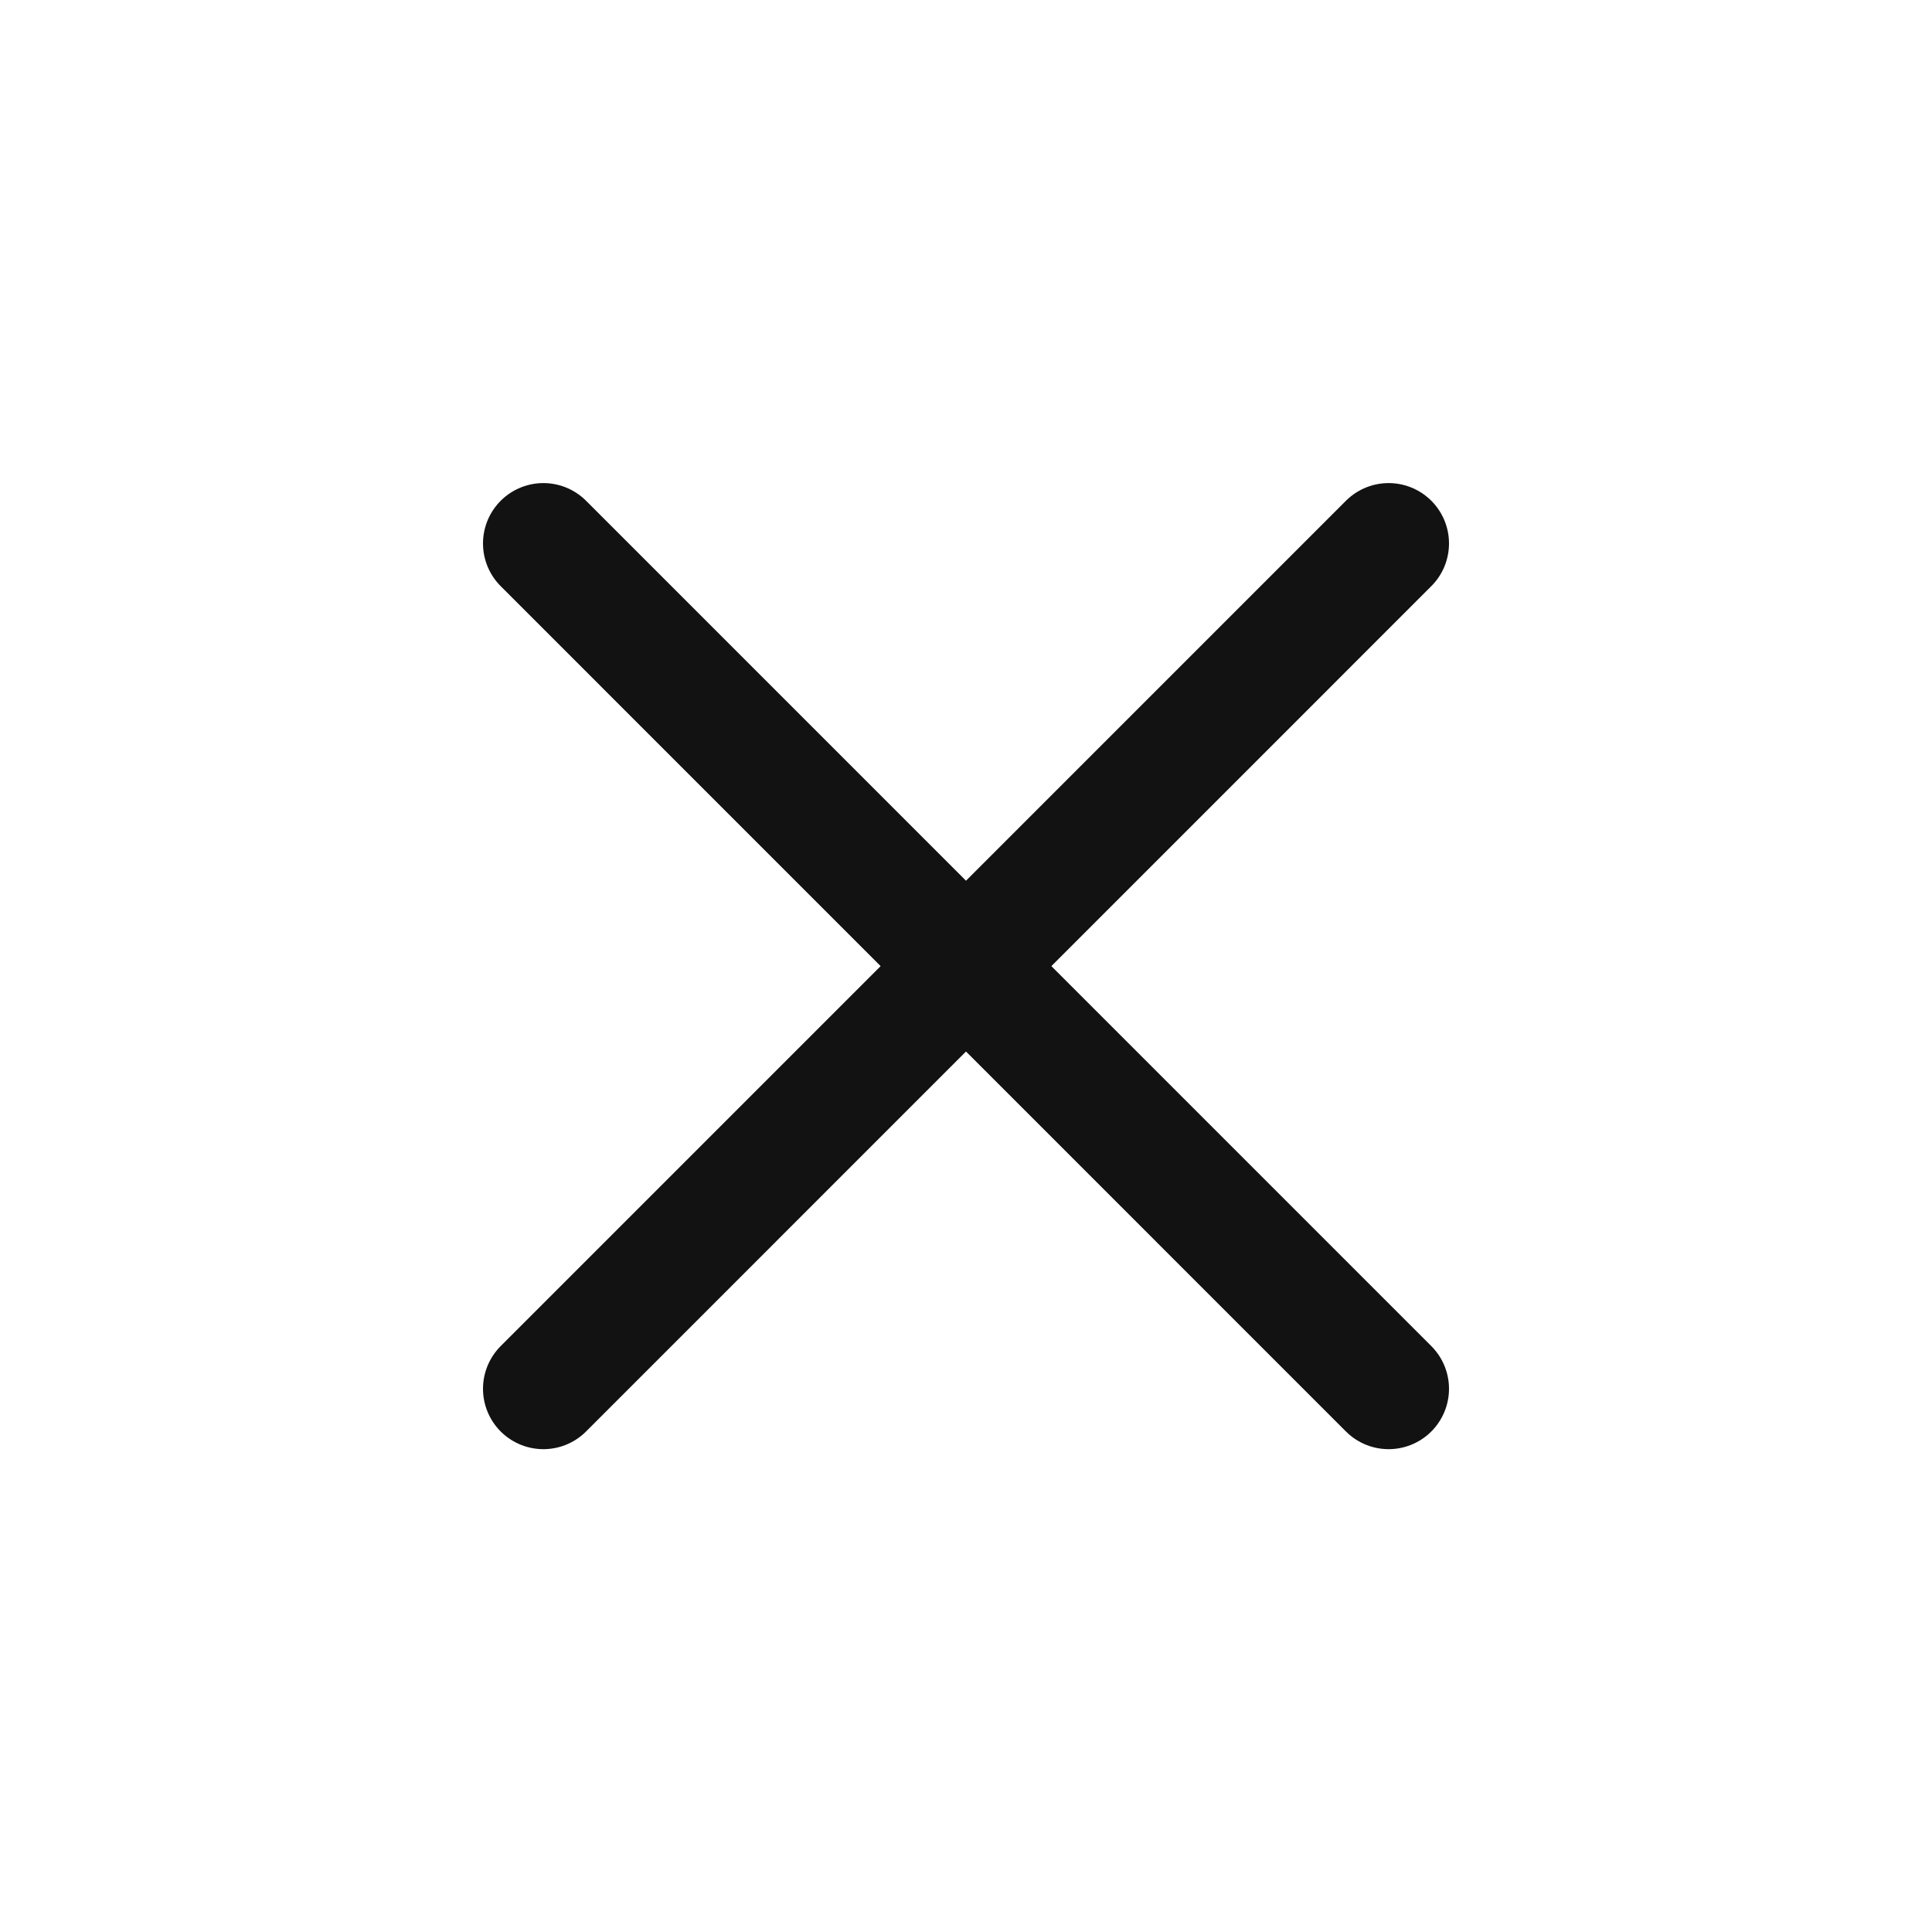 <svg width="24" height="24" viewBox="0 0 24 24" fill="none" xmlns="http://www.w3.org/2000/svg">
<g id="system/close">
<path id="Vector" d="M17.25 6.751L6.75 17.252M17.25 17.252L6.75 6.751L17.25 17.252Z" stroke="#121212" stroke-width="1.5" stroke-linecap="round" stroke-linejoin="round"/>
</g>
</svg>

